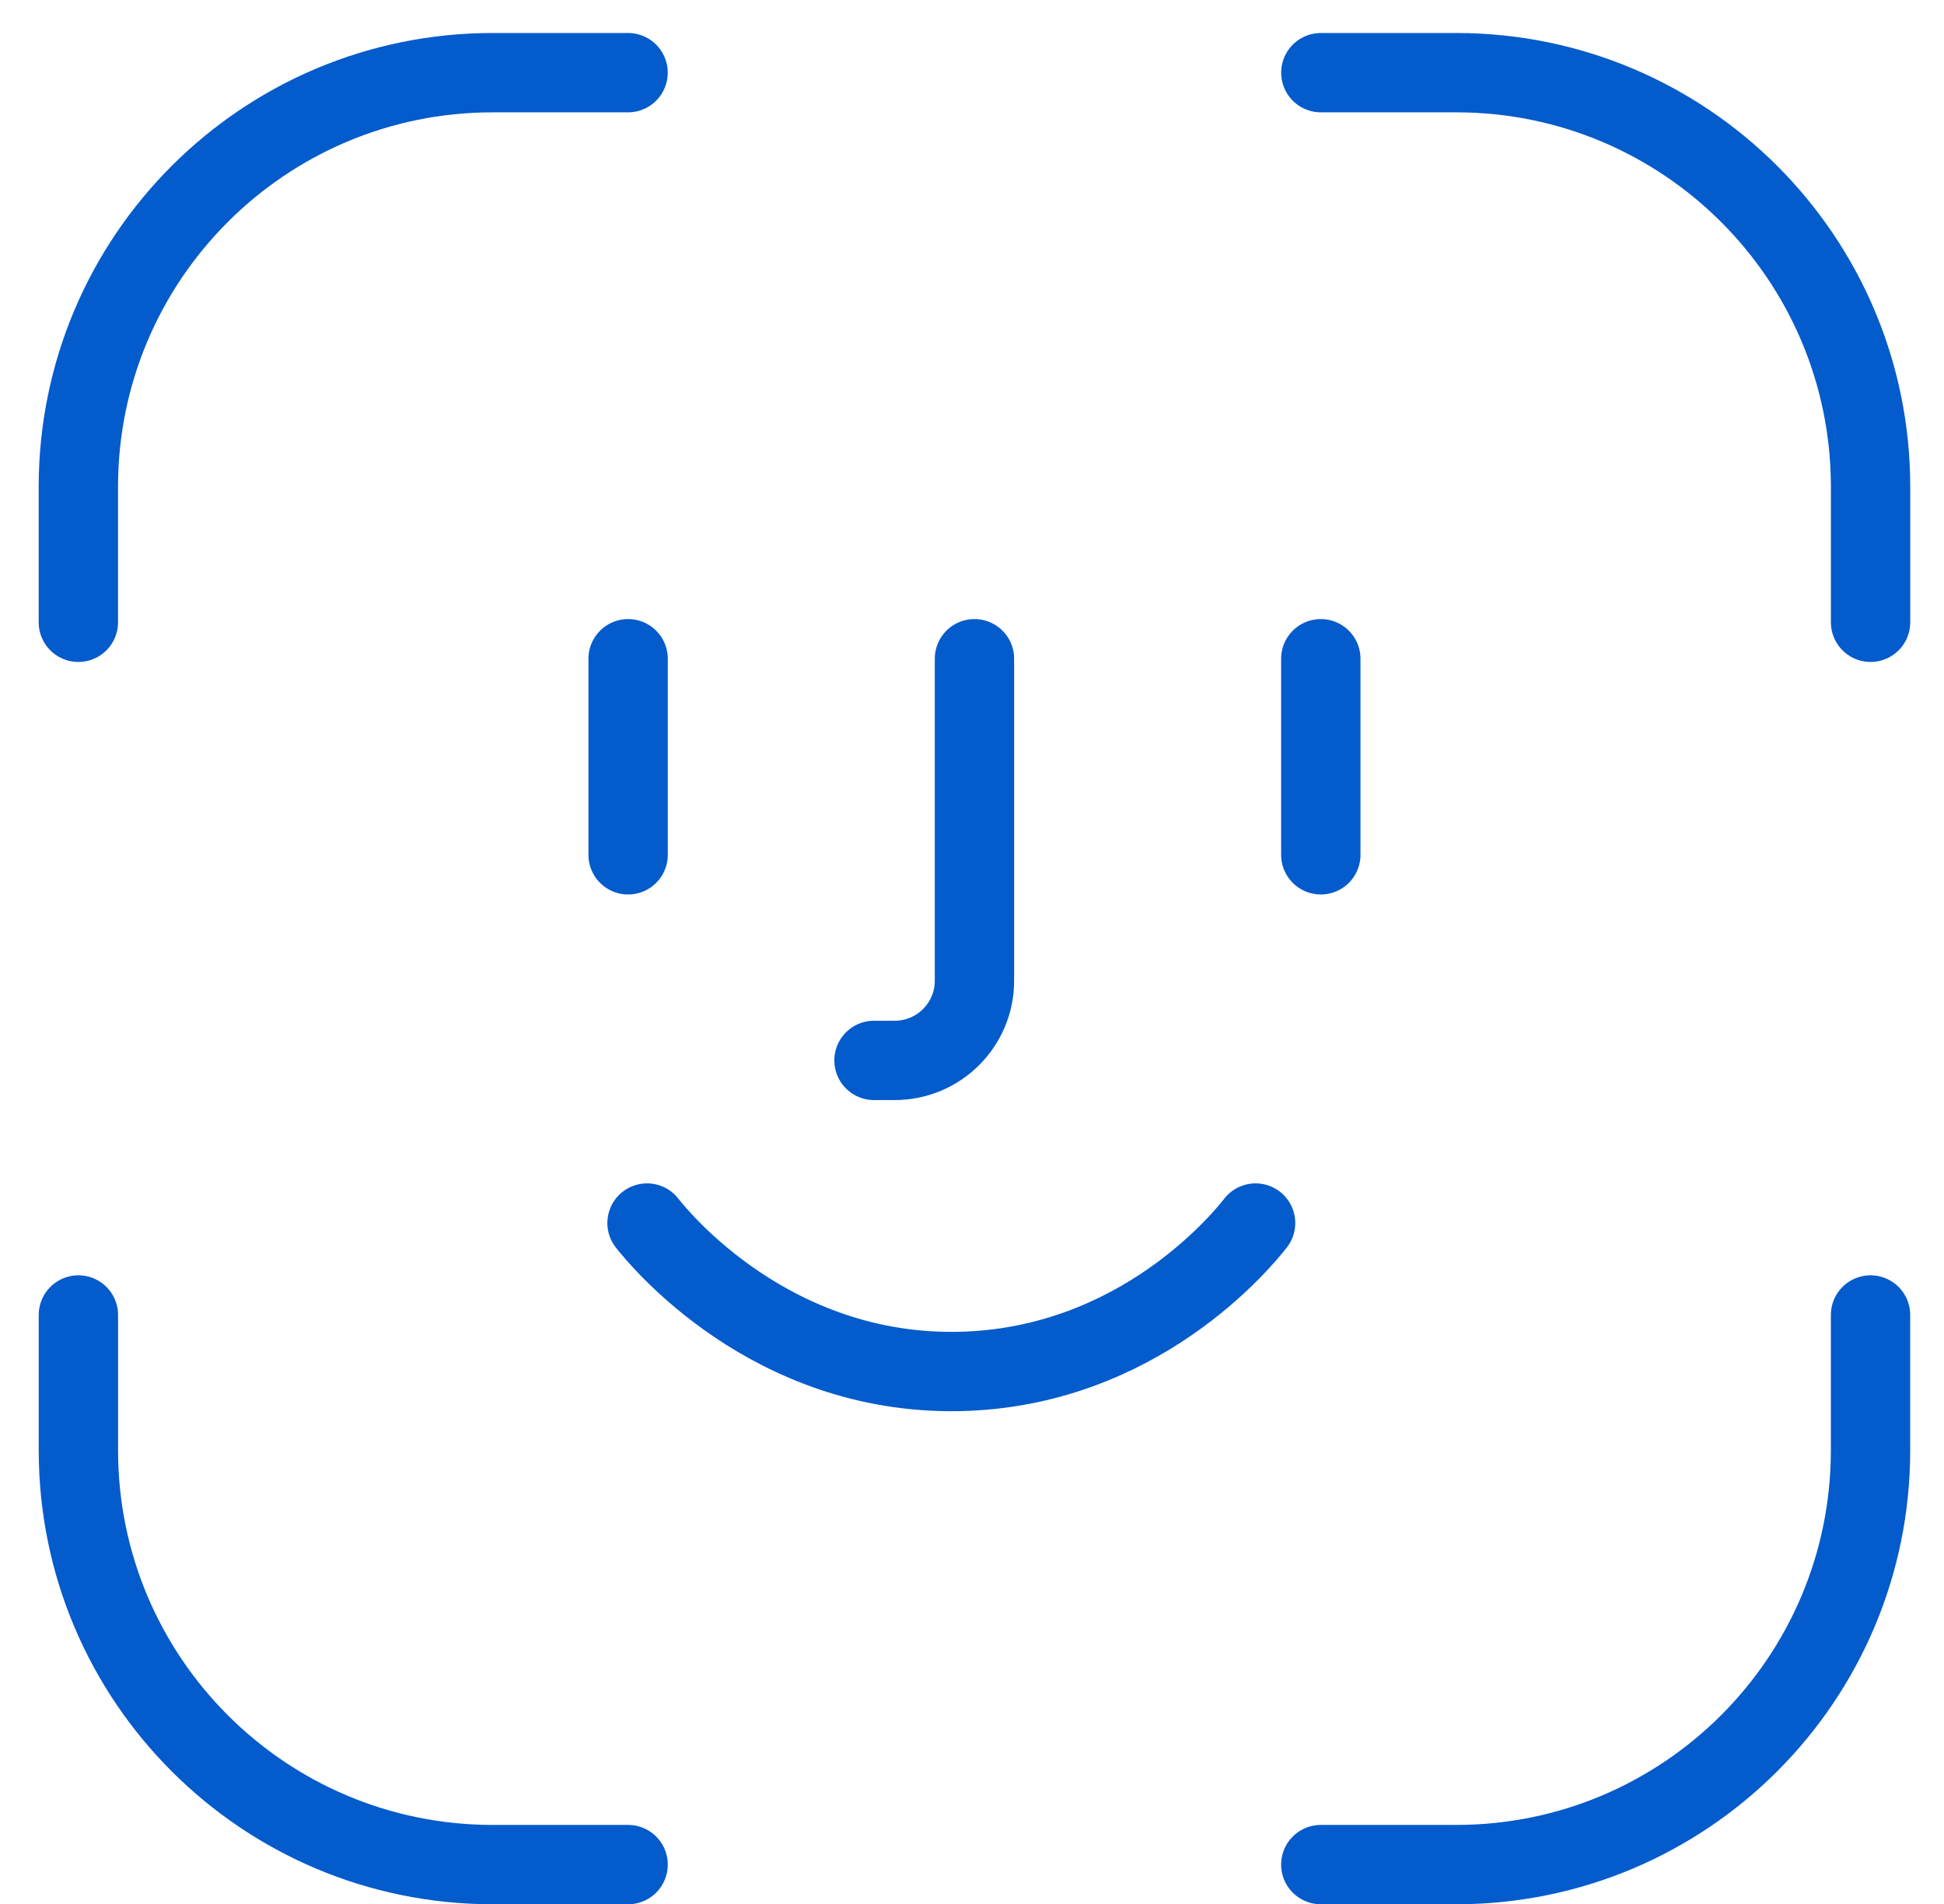 <svg width="49" height="48" viewBox="0 0 49 48" fill="none" xmlns="http://www.w3.org/2000/svg">
<g id="icon/face-id">
<g id="Group">
<g id="Group_2">
<path id="Vector" d="M33.292 16.607V21.55" stroke="#045BCC" stroke-width="2" stroke-linecap="round" stroke-linejoin="round"/>
<path id="Vector_2" d="M15.832 16.607V21.55" stroke="#045BCC" stroke-width="2" stroke-linecap="round" stroke-linejoin="round"/>
</g>
<path id="Vector_3" d="M24.562 16.607V24.724C24.562 25.833 23.662 26.733 22.553 26.733H22.03" stroke="#045BCC" stroke-width="2" stroke-linecap="round" stroke-linejoin="round"/>
<path id="Vector_4" d="M31.648 30.833C31.307 31.267 28.688 34.485 24.171 34.575C19.422 34.668 16.616 31.223 16.309 30.833" stroke="#045BCC" stroke-width="2" stroke-linecap="round" stroke-linejoin="round"/>
</g>
<g id="Group_3">
<path id="Vector_5" d="M1.975 15.688V12.275C1.975 6.507 6.651 1.832 12.419 1.832H15.831" stroke="#045BCC" stroke-width="2" stroke-linecap="round" stroke-linejoin="round"/>
<path id="Vector_6" d="M15.832 47.007H12.42C6.651 47.007 1.976 42.331 1.976 36.563V33.151" stroke="#045BCC" stroke-width="2" stroke-linecap="round" stroke-linejoin="round"/>
<path id="Vector_7" d="M47.149 15.688V12.275C47.149 6.507 42.473 1.832 36.705 1.832H33.293" stroke="#045BCC" stroke-width="2" stroke-linecap="round" stroke-linejoin="round"/>
<path id="Vector_8" d="M33.292 47.007H36.704C42.472 47.007 47.148 42.331 47.148 36.563V33.151" stroke="#045BCC" stroke-width="2" stroke-linecap="round" stroke-linejoin="round"/>
</g>
</g>
</svg>
